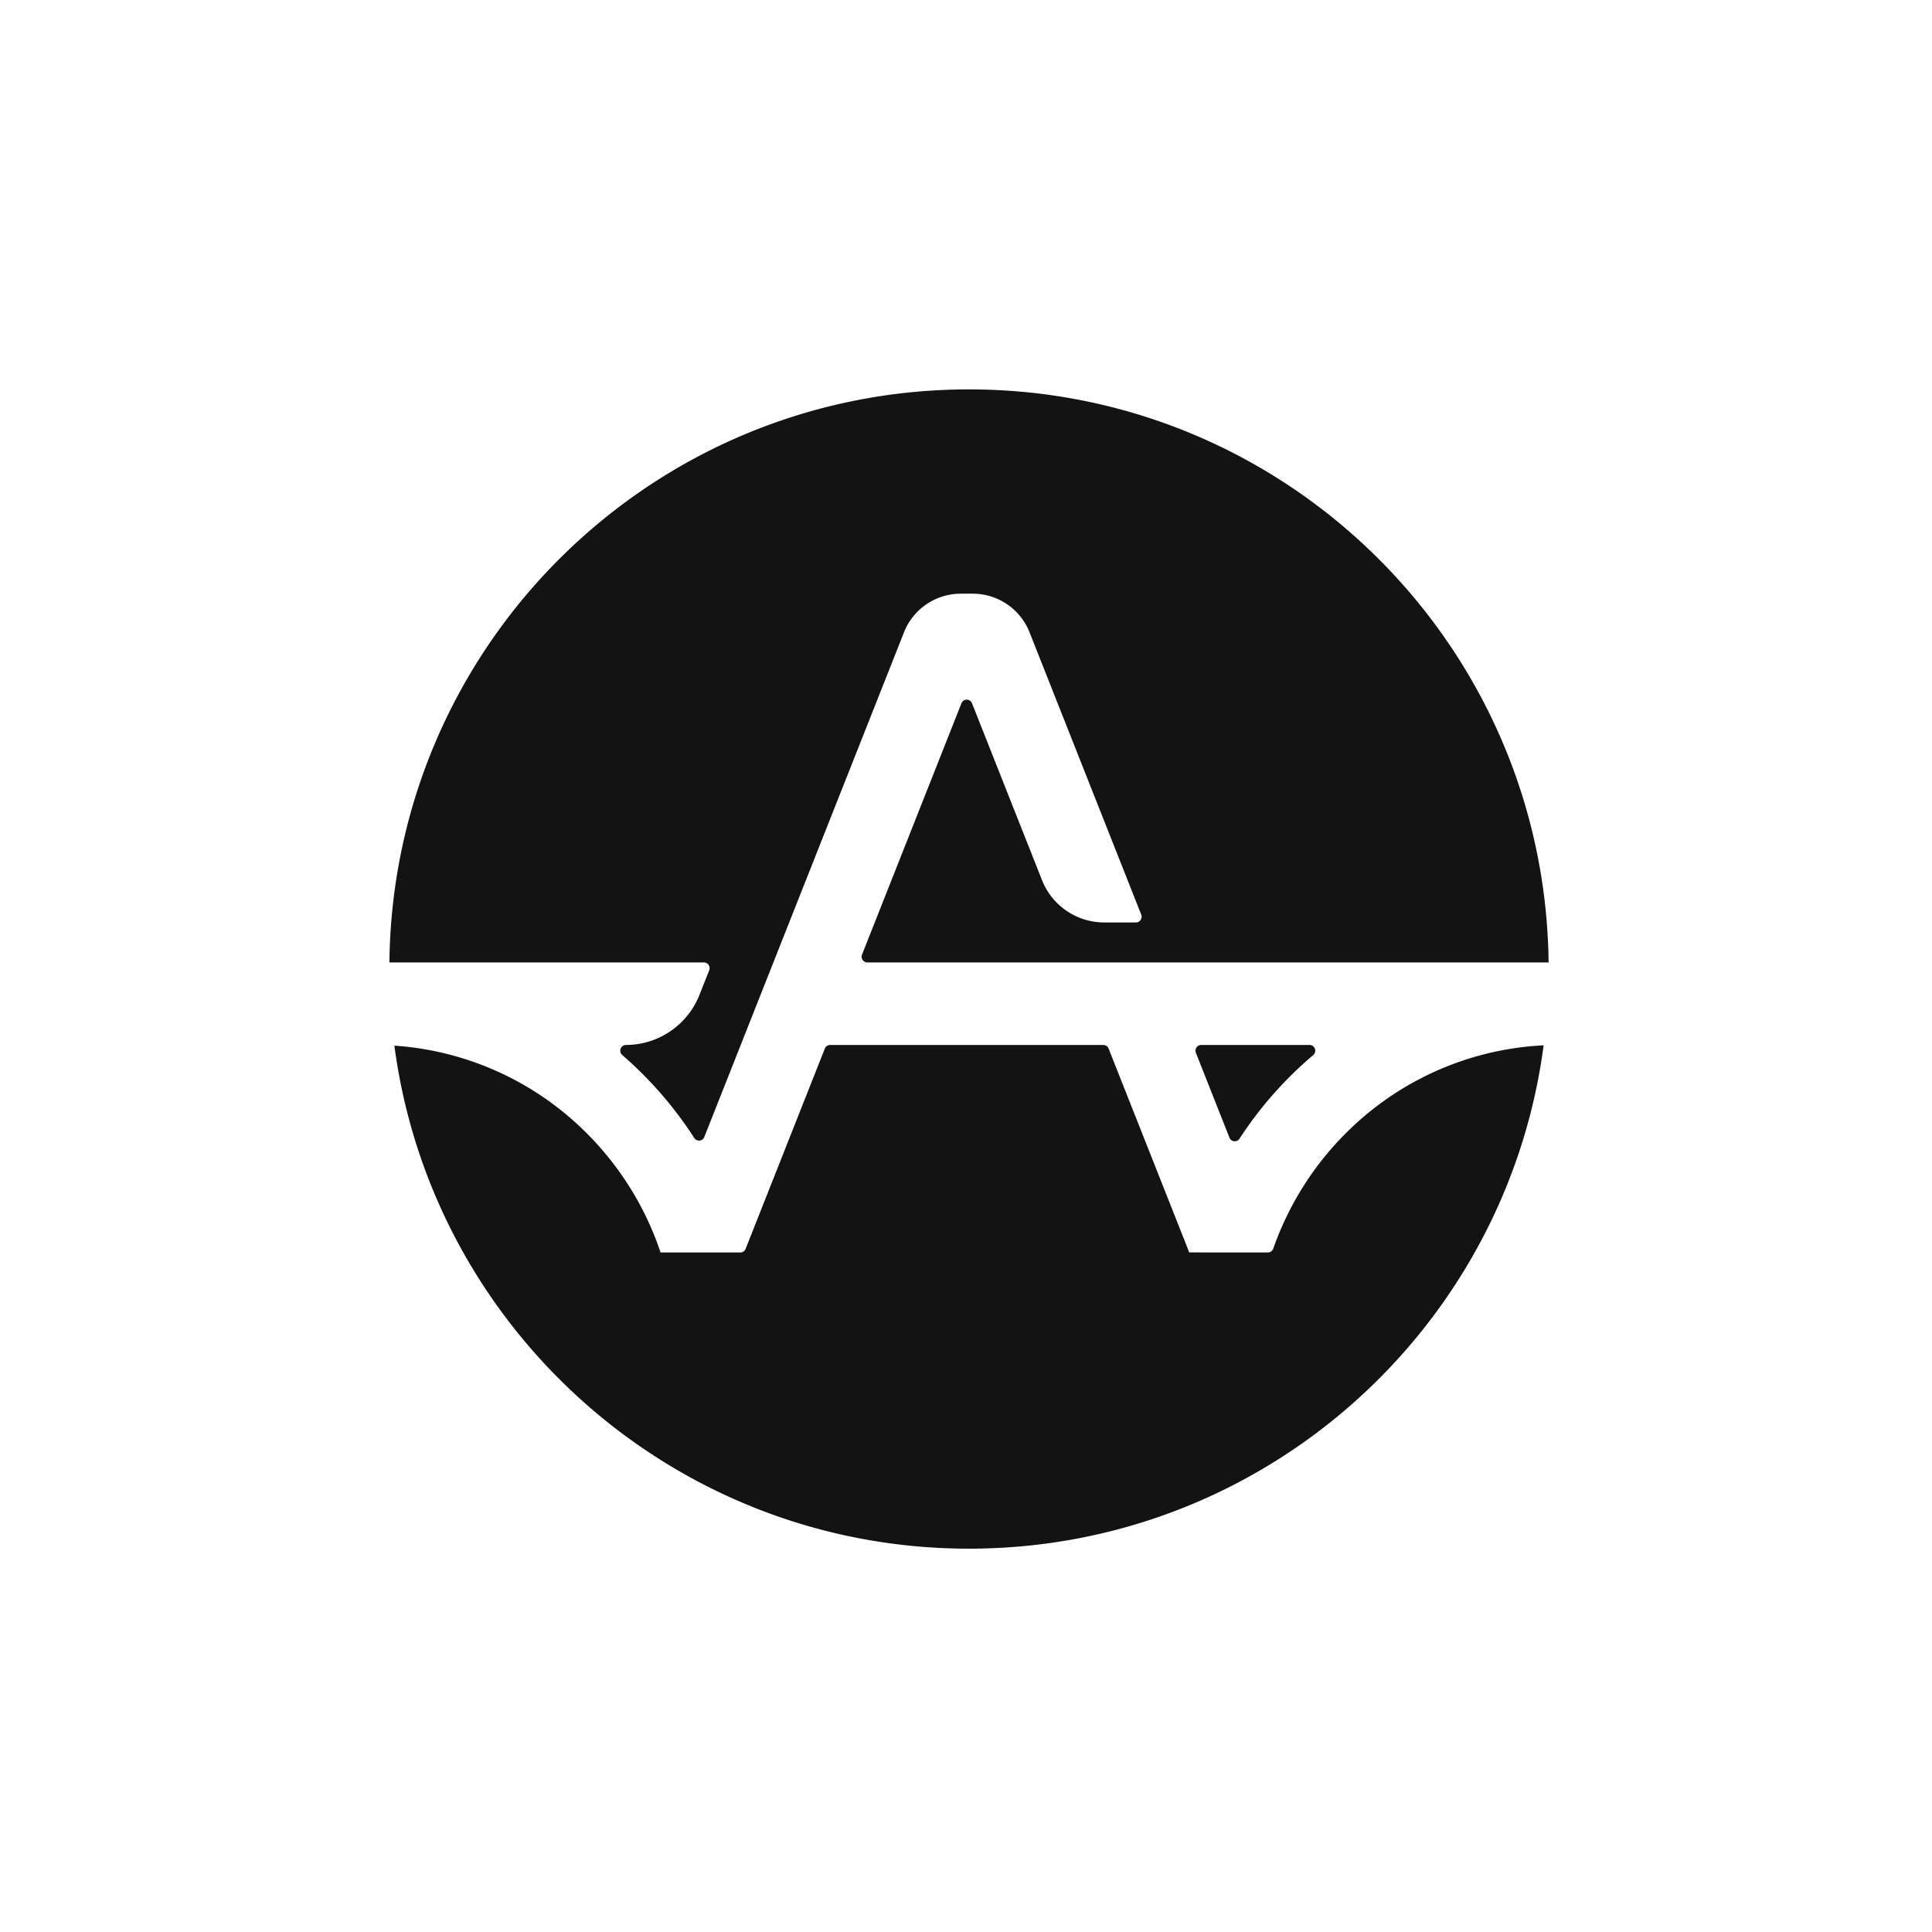 <svg xmlns="http://www.w3.org/2000/svg" width="100" height="100" fill="none"><g clip-path="url(#a)"><path fill="#131313" fill-rule="evenodd" d="M80.155 49.816H44.892a.297.297 0 0 1-.273-.408l5.146-13.007a.293.293 0 0 1 .546 0l3.619 9.145a3.465 3.465 0 0 0 3.219 2.2h1.647c.208 0 .35-.213.273-.408l-5.777-14.603a3.16 3.16 0 0 0-2.934-2.006h-.635a3.16 3.16 0 0 0-2.935 2.006L36.455 58.85a.293.293 0 0 1-.52.052 20.044 20.044 0 0 0-3.729-4.295.297.297 0 0 1 .195-.52 4.101 4.101 0 0 0 3.808-2.604l.499-1.26a.297.297 0 0 0-.273-.408h-16.28c.183-16.412 13.545-29.66 30-29.66 16.456 0 29.817 13.248 30 29.66Zm-.256 4.29a15.53 15.53 0 0 0-9.934 4.252 15.834 15.834 0 0 0-4.06 6.268v.003a.303.303 0 0 1-.283.199h-2.764l-.513-.002-.79-.002-4.174-10.55a.293.293 0 0 0-.273-.186H42.966a.294.294 0 0 0-.273.186l-4.101 10.368a.294.294 0 0 1-.273.186H34.19a15.65 15.65 0 0 0-1.8-3.696 15.873 15.873 0 0 0-2.327-2.774 15.531 15.531 0 0 0-9.65-4.235c1.94 14.695 14.516 26.036 29.741 26.036 15.231 0 27.811-11.35 29.744-26.053ZM64.155 58.94a19.836 19.836 0 0 1 3.814-4.326c.212-.18.089-.527-.187-.527h-5.609a.297.297 0 0 0-.273.408l1.737 4.392c.088.222.39.25.518.053Z" clip-rule="evenodd"/></g><defs><clipPath id="a"><path fill="#fff" d="M0 0h100v100H0z"/></clipPath></defs></svg>